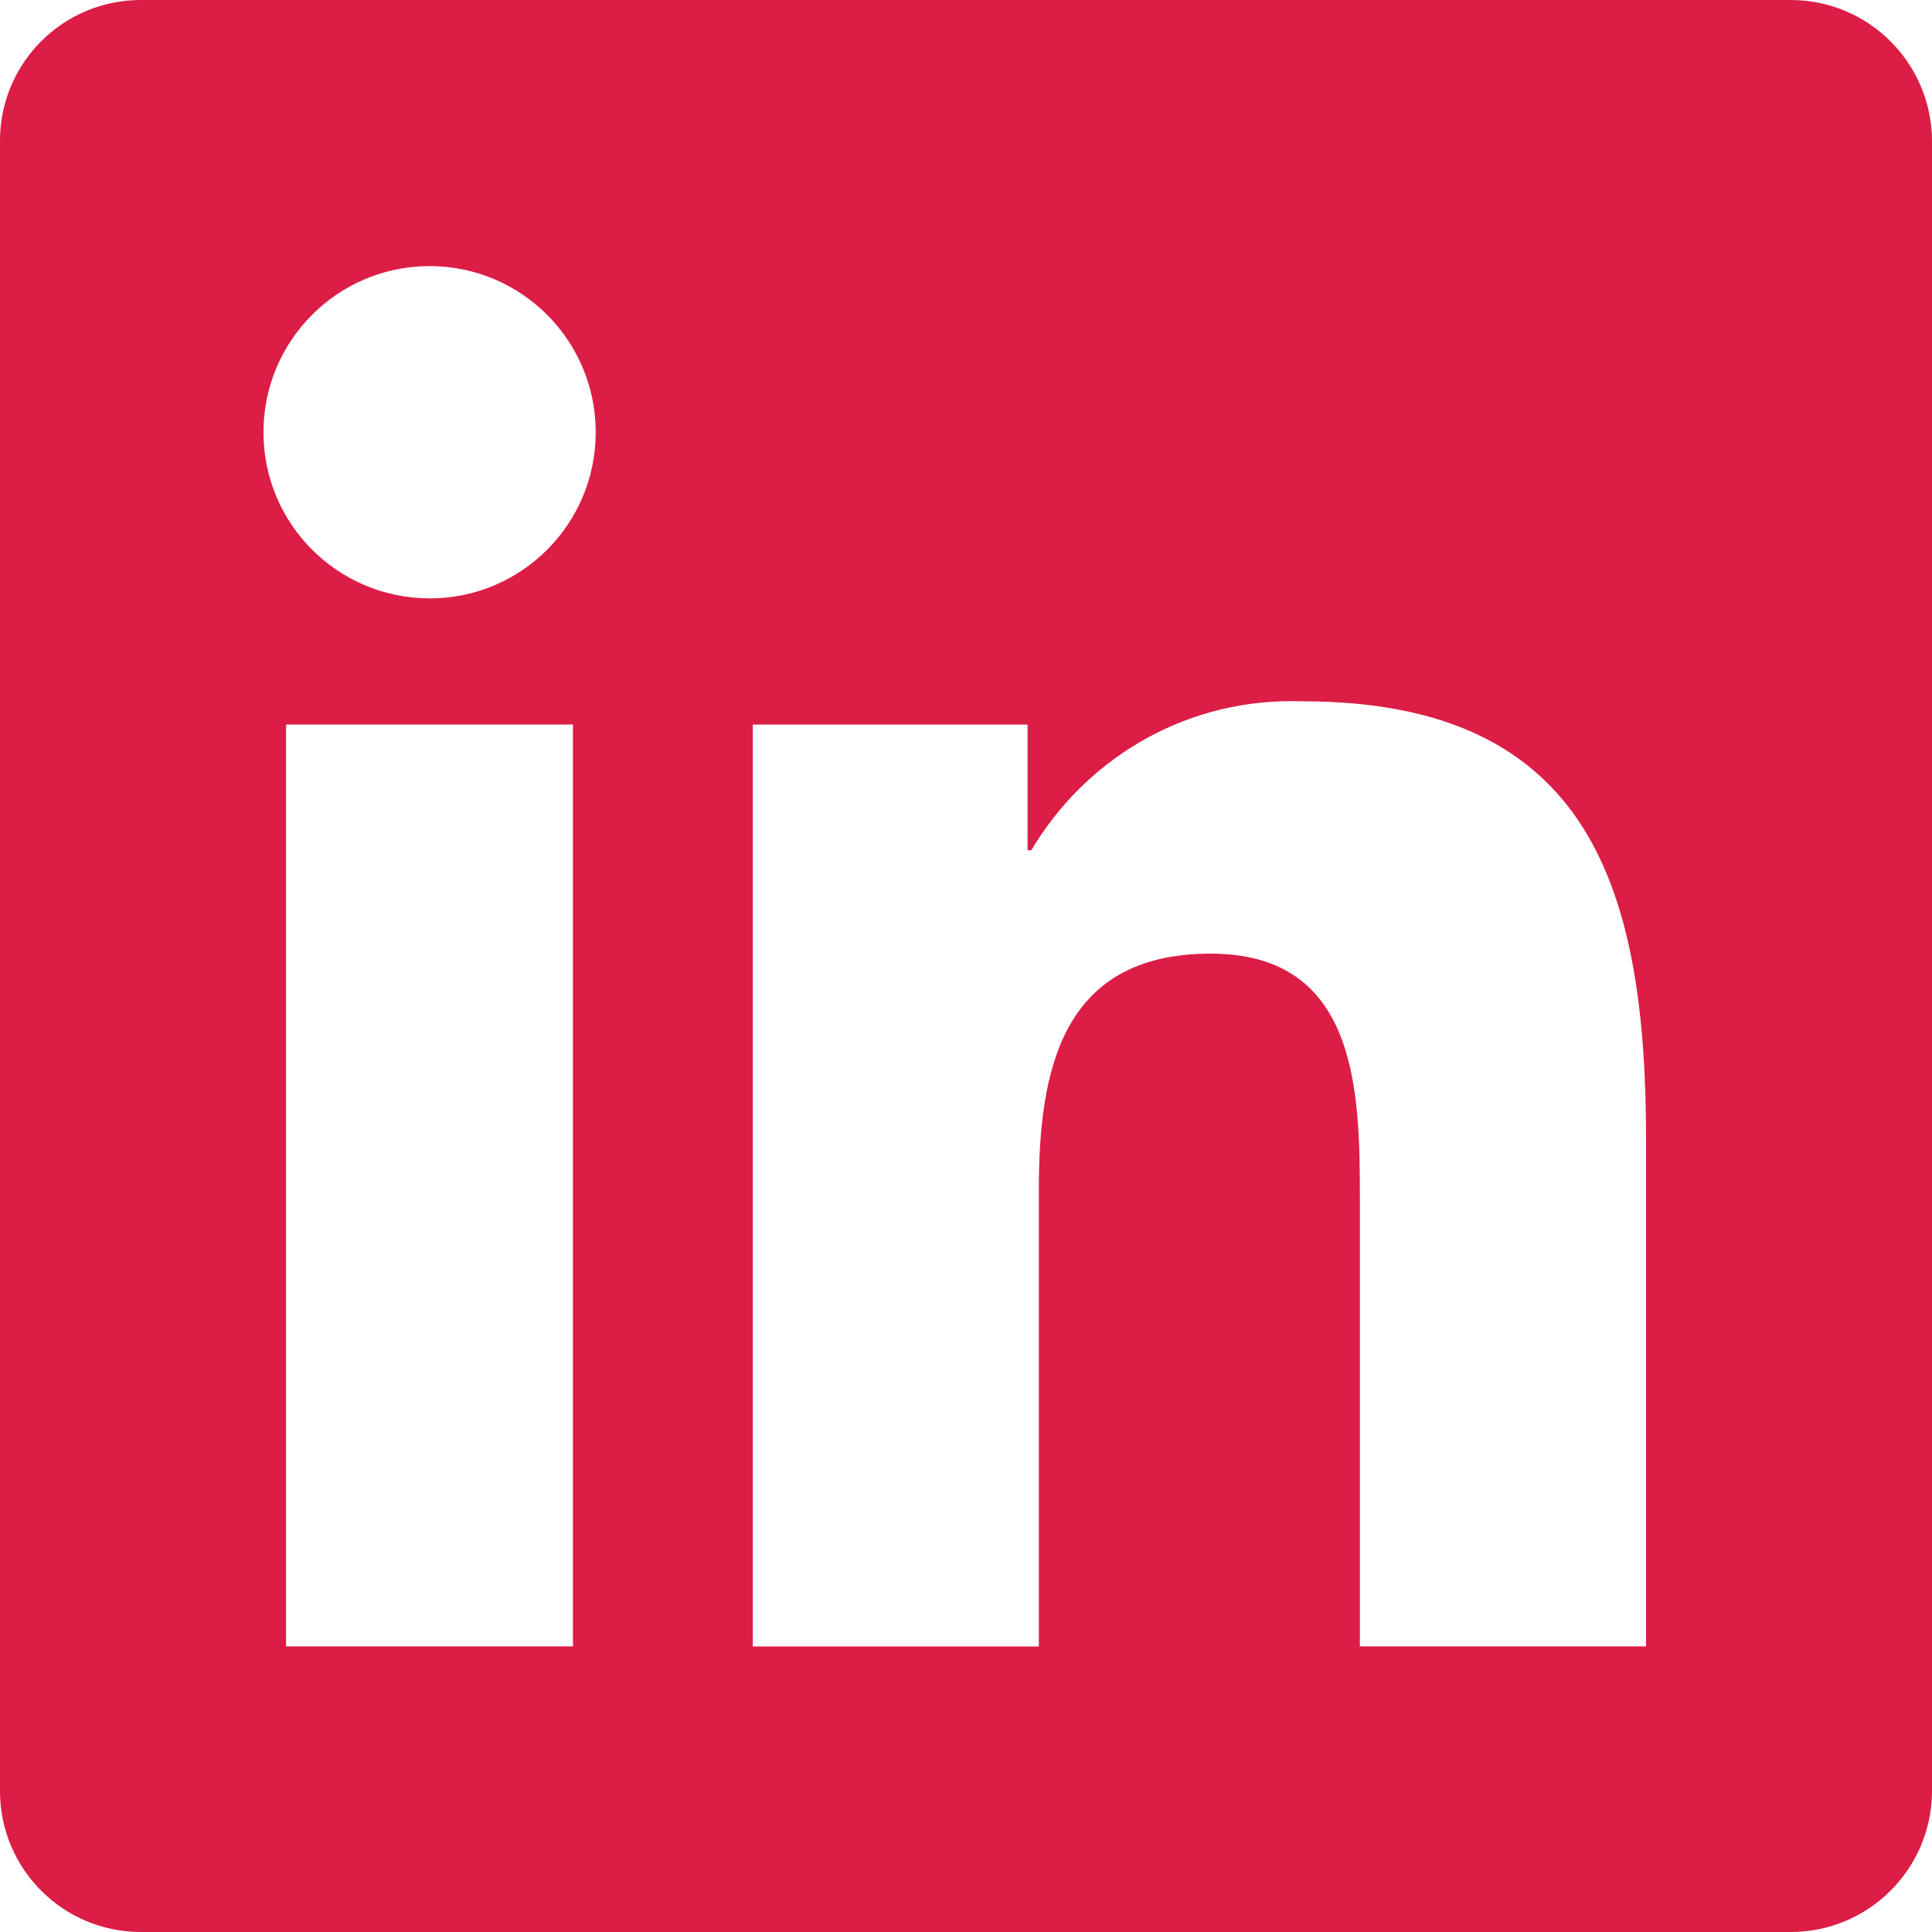 <svg width="30" height="30" viewBox="0 0 30 30" fill="none" xmlns="http://www.w3.org/2000/svg">
<g clip-path="url(#clip0_216_1638)">
<path d="M27.78 0H2.214C2.206 0 2.197 0 2.187 0C0.987 0 0.014 0.964 0 2.16V27.838C0.014 29.035 0.987 30 2.187 30C2.197 30 2.206 30 2.216 30H27.777C27.785 30 27.795 30 27.805 30C29.006 30 29.981 29.037 30 27.84V27.838V2.162C29.981 0.964 29.006 0 27.804 0C27.794 0 27.785 0 27.775 0H27.78ZM8.897 25.565H4.442V11.25H8.897V25.565ZM6.671 9.291C5.245 9.291 4.091 8.136 4.091 6.712C4.091 5.287 5.246 4.132 6.671 4.132C8.095 4.132 9.25 5.286 9.25 6.711C9.25 6.712 9.25 6.713 9.25 6.715C9.25 8.138 8.096 9.292 6.673 9.292C6.672 9.292 6.671 9.292 6.67 9.292L6.671 9.291ZM25.558 25.565H21.116V18.604C21.116 16.944 21.082 14.808 18.801 14.808C16.484 14.808 16.131 16.614 16.131 18.482V25.566H11.689V11.251H15.956V13.203H16.014C16.843 11.807 18.341 10.887 20.054 10.887C20.115 10.887 20.175 10.888 20.235 10.89H20.226C24.728 10.89 25.56 13.853 25.56 17.709V25.566L25.558 25.565Z" fill="#DC1D46"/>
</g>
<defs>
<clipPath id="clip0_216_1638">
<rect width="30" height="30" fill="white"/>
</clipPath>
</defs>
</svg>
